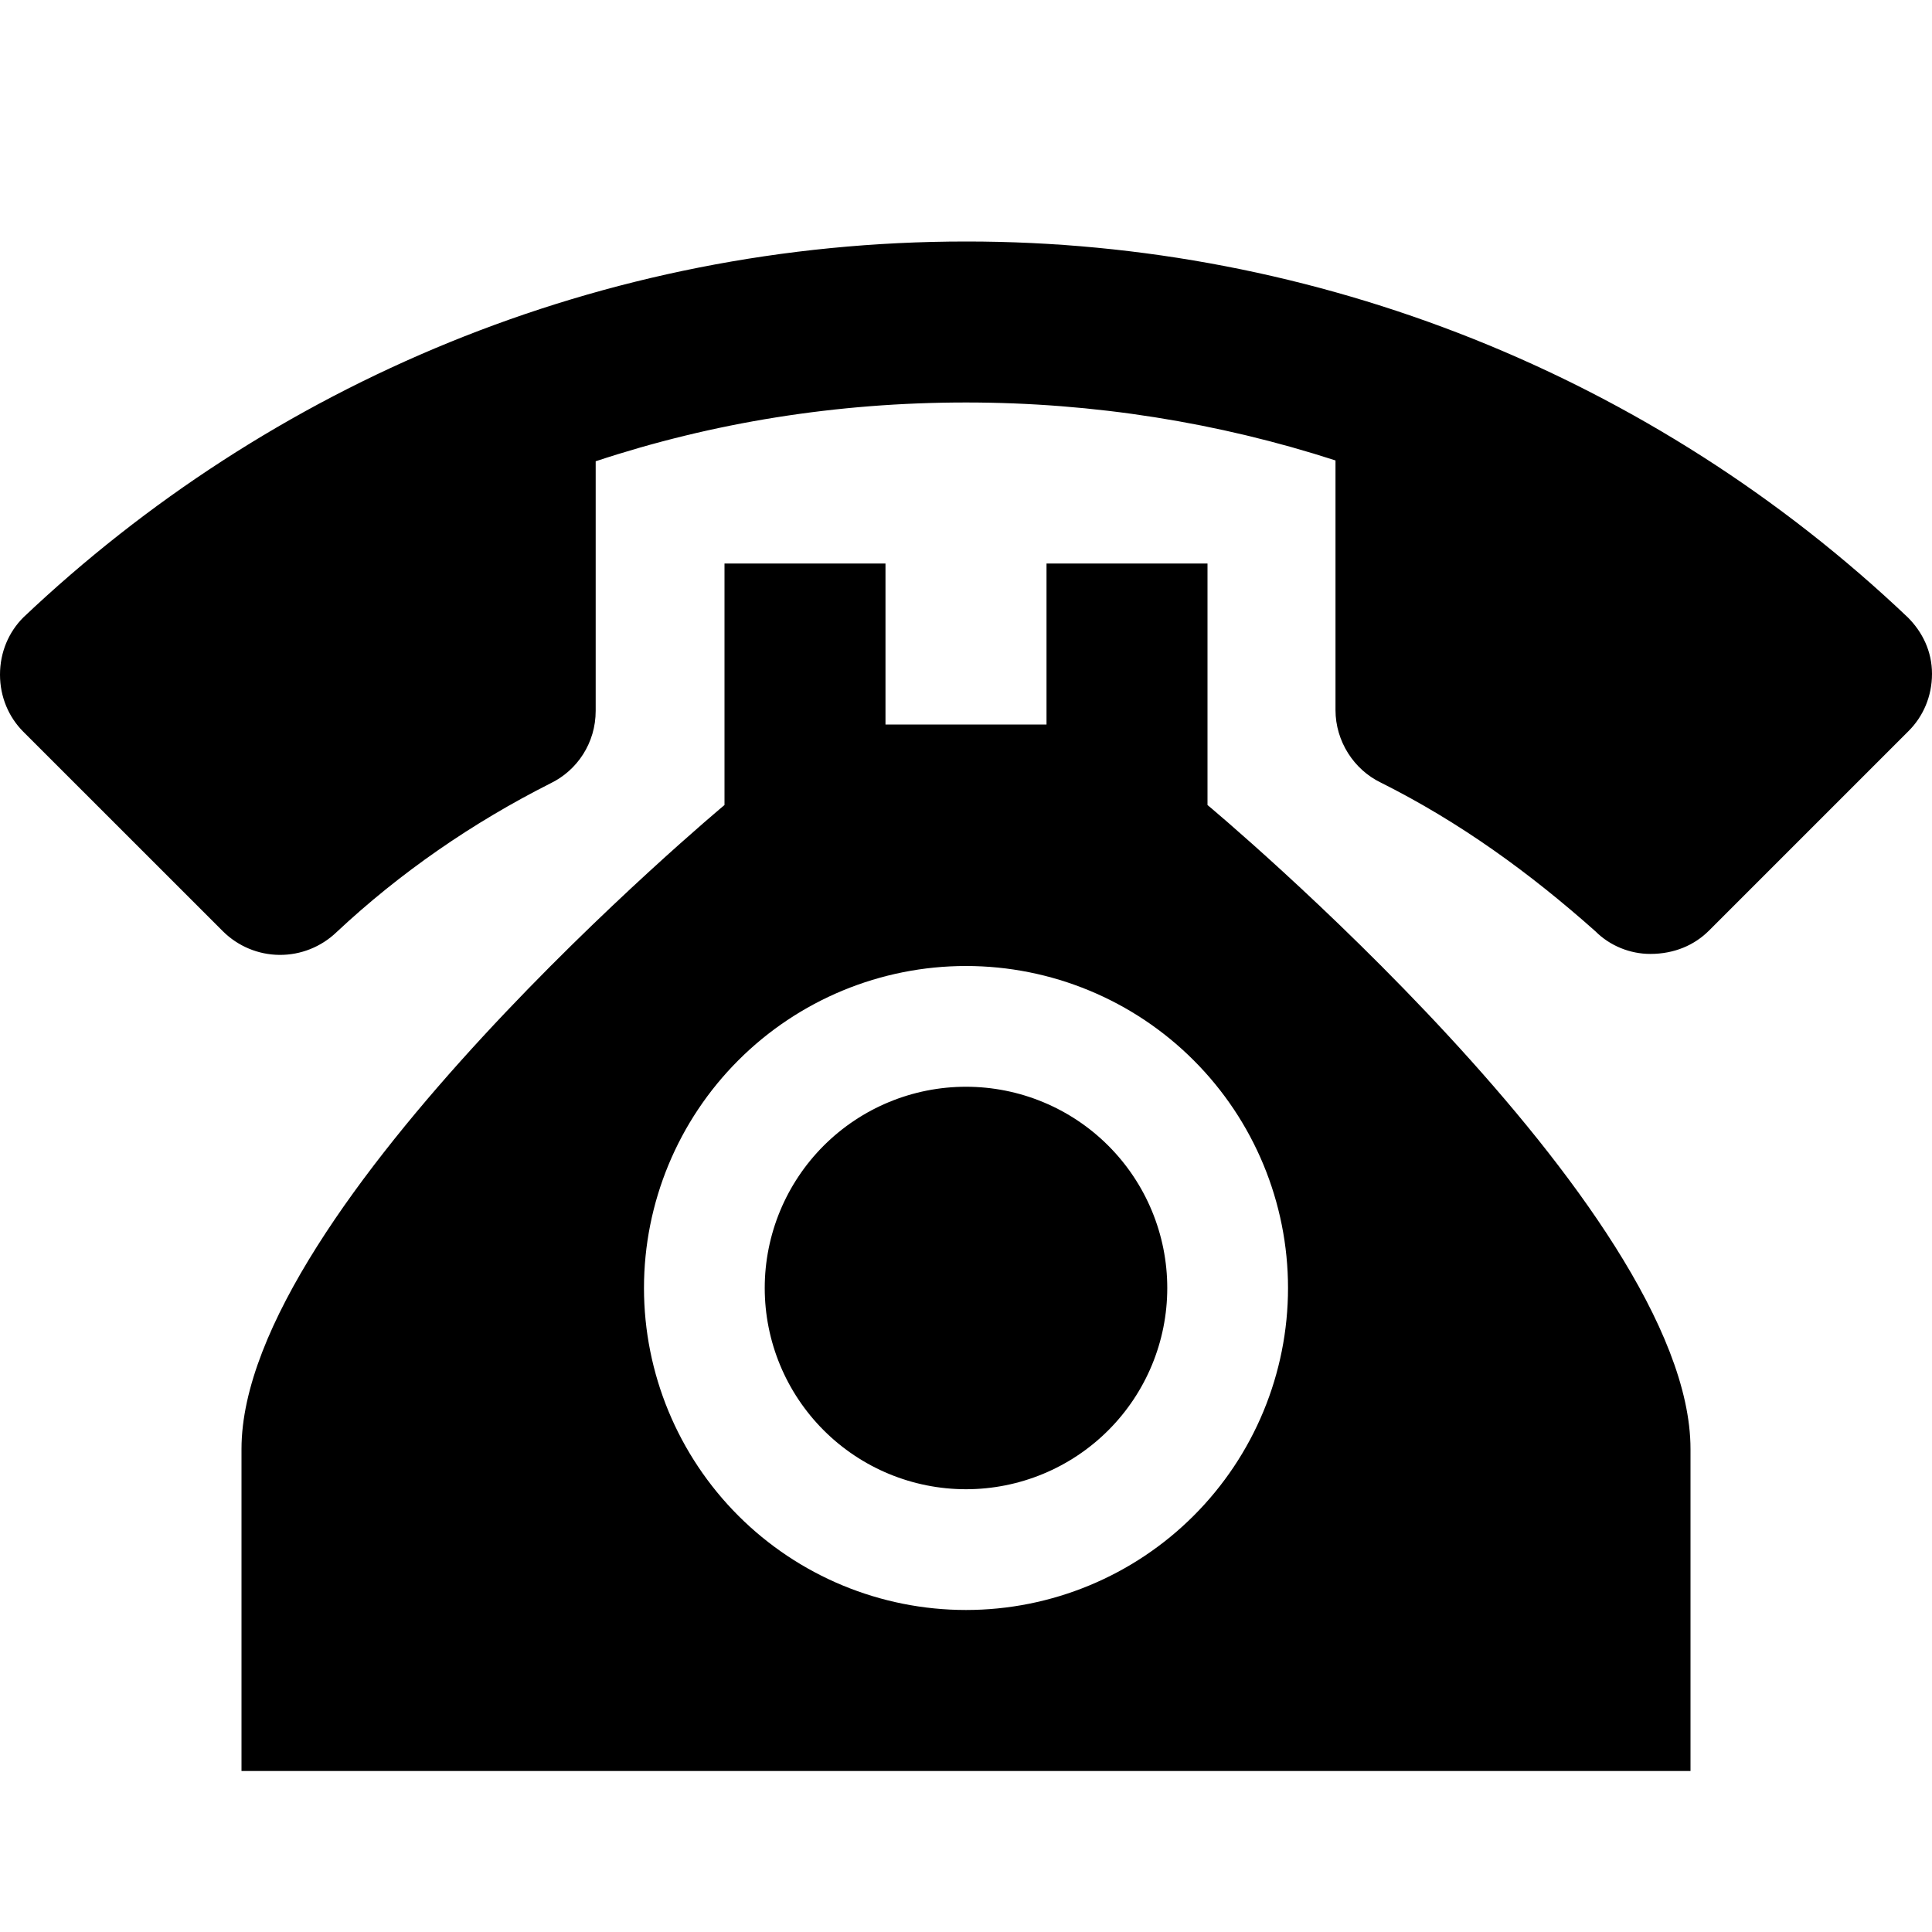 <svg width="40" height="40" viewBox="0 0 40 40" fill="none" xmlns="http://www.w3.org/2000/svg">
<path d="M20 5C12.433 5 5.567 7.967 0.483 12.783C0.183 13.083 0 13.5 0 13.967C0 14.433 0.183 14.85 0.483 15.15L4.617 19.283C4.929 19.592 5.349 19.767 5.788 19.77C6.227 19.773 6.65 19.604 6.967 19.3C8.283 18.067 9.783 17.033 11.4 16.217C11.95 15.95 12.333 15.383 12.333 14.717V9.55C14.75 8.75 17.317 8.333 20 8.333C22.65 8.333 25.233 8.75 27.65 9.533V14.7C27.65 15.35 28.033 15.933 28.583 16.2C30.217 17.017 31.667 18.067 33.033 19.283C33.333 19.583 33.75 19.75 34.167 19.75C34.667 19.75 35.083 19.567 35.383 19.267L39.517 15.133C39.817 14.833 40 14.417 40 13.95C40 13.483 39.8 13.083 39.5 12.783C34.239 7.783 27.258 4.996 20 5ZM15 11.667V16.667C15 16.667 5 25 5 30V36.667H35V30C35 25 25 16.667 25 16.667V11.667H21.667V15H18.333V11.667H15ZM20 20C21.768 20 23.464 20.702 24.714 21.953C25.964 23.203 26.667 24.899 26.667 26.667C26.667 28.435 25.964 30.131 24.714 31.381C23.464 32.631 21.768 33.333 20 33.333C18.232 33.333 16.536 32.631 15.286 31.381C14.036 30.131 13.333 28.435 13.333 26.667C13.333 24.899 14.036 23.203 15.286 21.953C16.536 20.702 18.232 20 20 20ZM20 22.5C18.895 22.5 17.835 22.939 17.054 23.72C16.272 24.502 15.833 25.562 15.833 26.667C15.833 27.772 16.272 28.831 17.054 29.613C17.835 30.394 18.895 30.833 20 30.833C21.105 30.833 22.165 30.394 22.946 29.613C23.728 28.831 24.167 27.772 24.167 26.667C24.167 25.562 23.728 24.502 22.946 23.72C22.165 22.939 21.105 22.5 20 22.5Z" fill="black"/>
</svg>
